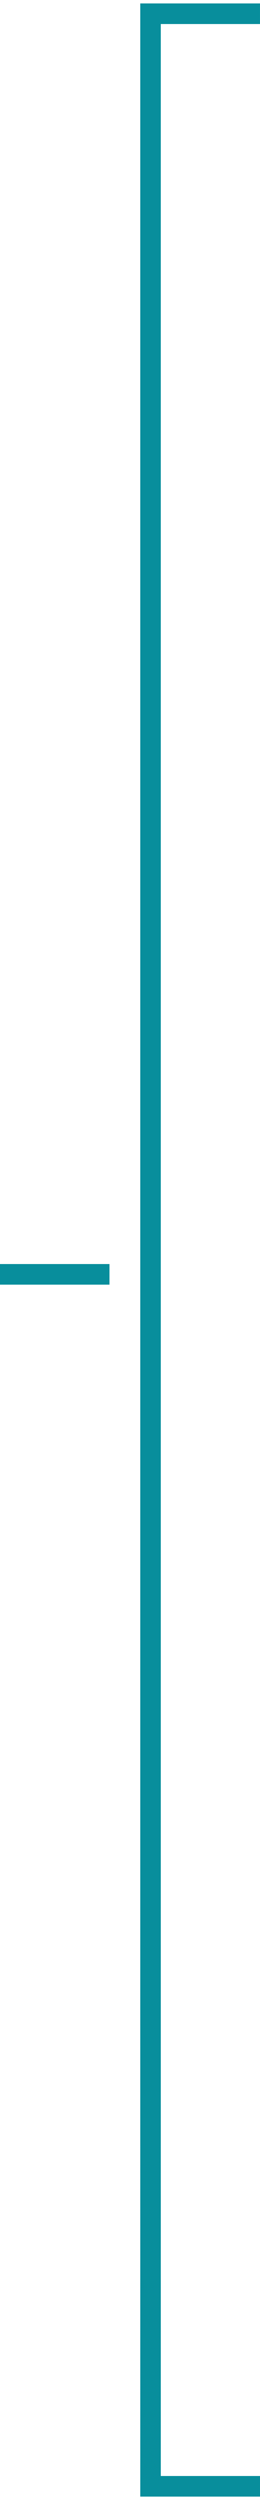 <svg width="38" height="364" viewBox="0 0 38 364" fill="none" xmlns="http://www.w3.org/2000/svg">
<path d="M37.999 2L22 2L22 185.017L22.001 362L38 362" stroke="#088E9C" stroke-width="3"/>
<line x1="16" y1="185.542" x2="-6.55671e-08" y2="185.542" stroke="#088E9C" stroke-width="3"/>
</svg>
